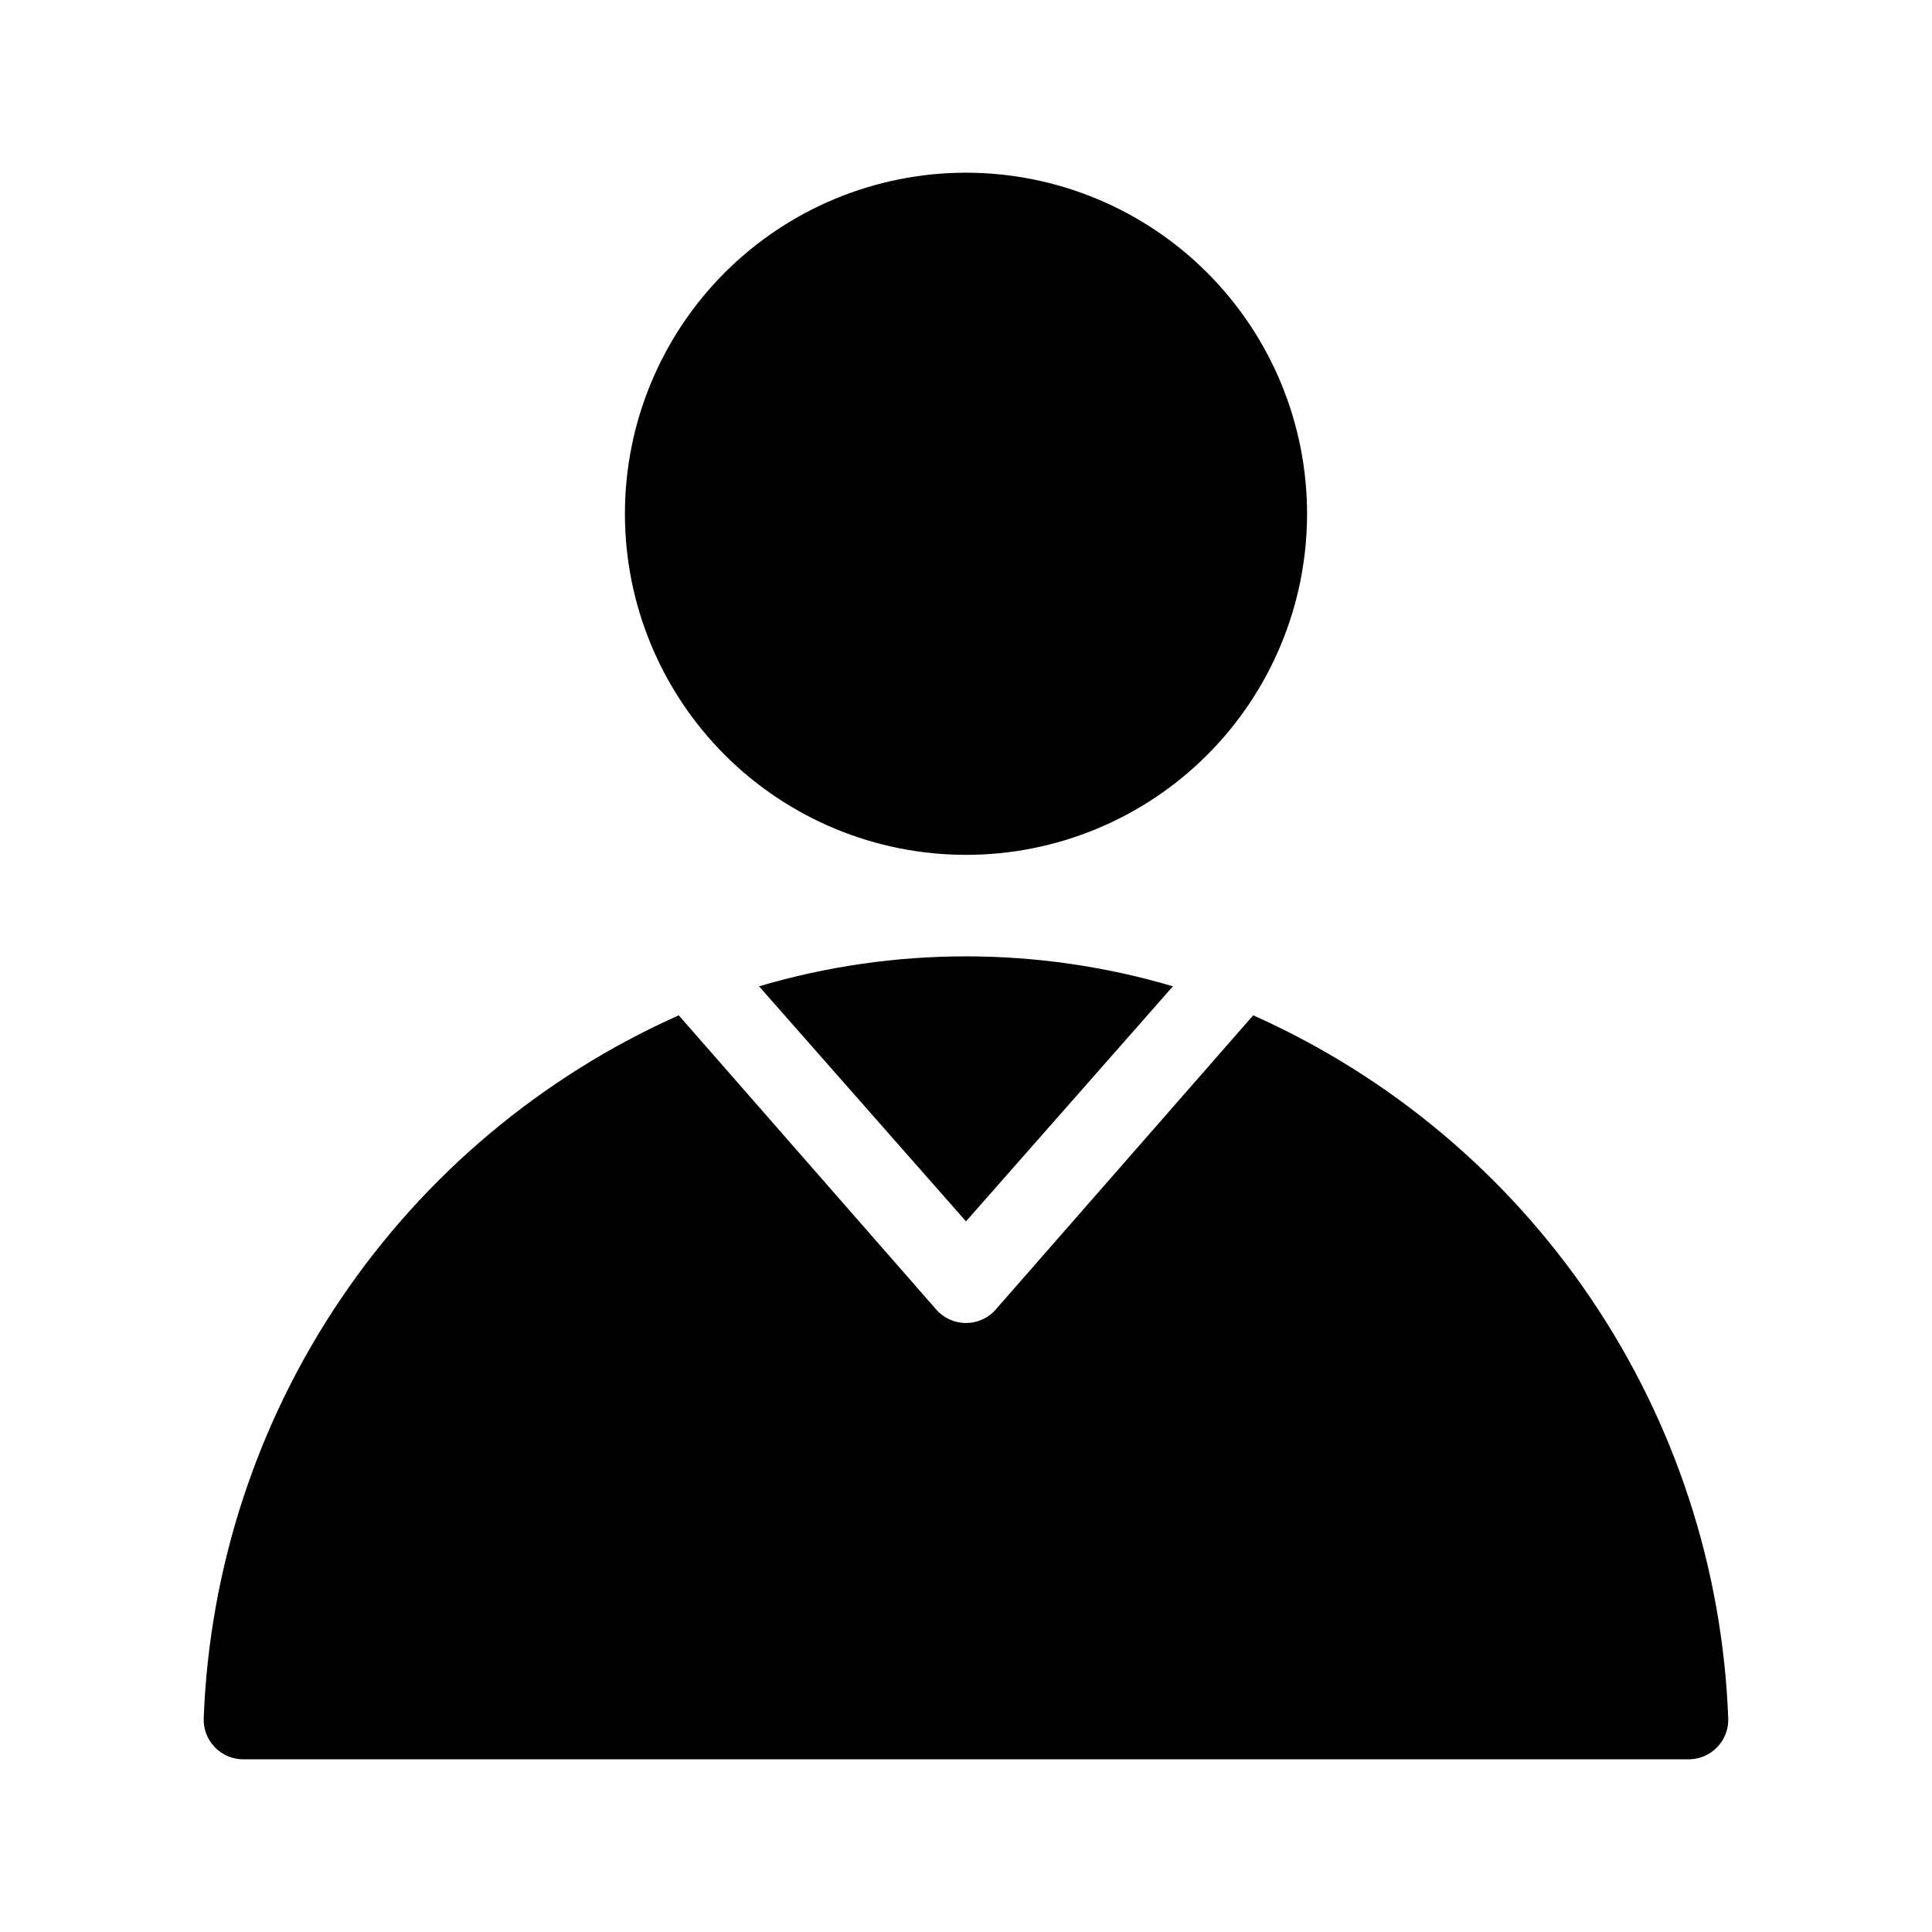 <?xml version="1.0" encoding="UTF-8"?>
<!-- Uploaded to: ICON Repo, www.svgrepo.com, Generator: ICON Repo Mixer Tools -->
<svg fill="#000000" width="800px" height="800px" version="1.1" viewBox="144 144 512 512" xmlns="http://www.w3.org/2000/svg">
 <path d="m476.11 413.07-68.043 77.754c-1.996 2.398-4.953 3.781-8.07 3.781-3.121 0-6.078-1.383-8.074-3.781l-68.043-77.754c-36.266 16.184-67.277 42.195-89.523 75.094-22.25 32.895-34.844 71.363-36.363 111.05-0.148 2.875 0.895 5.684 2.879 7.769 1.988 2.082 4.742 3.262 7.621 3.258h383c2.879 0.004 5.633-1.176 7.621-3.258 1.984-2.086 3.027-4.894 2.879-7.769-1.516-39.684-14.113-78.152-36.363-111.05-22.246-32.898-53.258-58.91-89.523-75.094zm-130.95-7.684 54.84 62.289 54.84-62.293h-0.004c-35.793-10.582-73.883-10.582-109.68 0zm54.84-215.62c-23.973 0-46.965 9.523-63.918 26.473-16.949 16.953-26.473 39.945-26.473 63.918s9.523 46.961 26.473 63.914c16.953 16.953 39.941 26.473 63.918 26.473 23.973 0 46.961-9.52 63.914-26.473 16.953-16.953 26.473-39.941 26.473-63.914-0.008-23.973-9.535-46.957-26.484-63.906-16.949-16.949-39.934-26.473-63.902-26.484z" fill-rule="evenodd"/>
</svg>